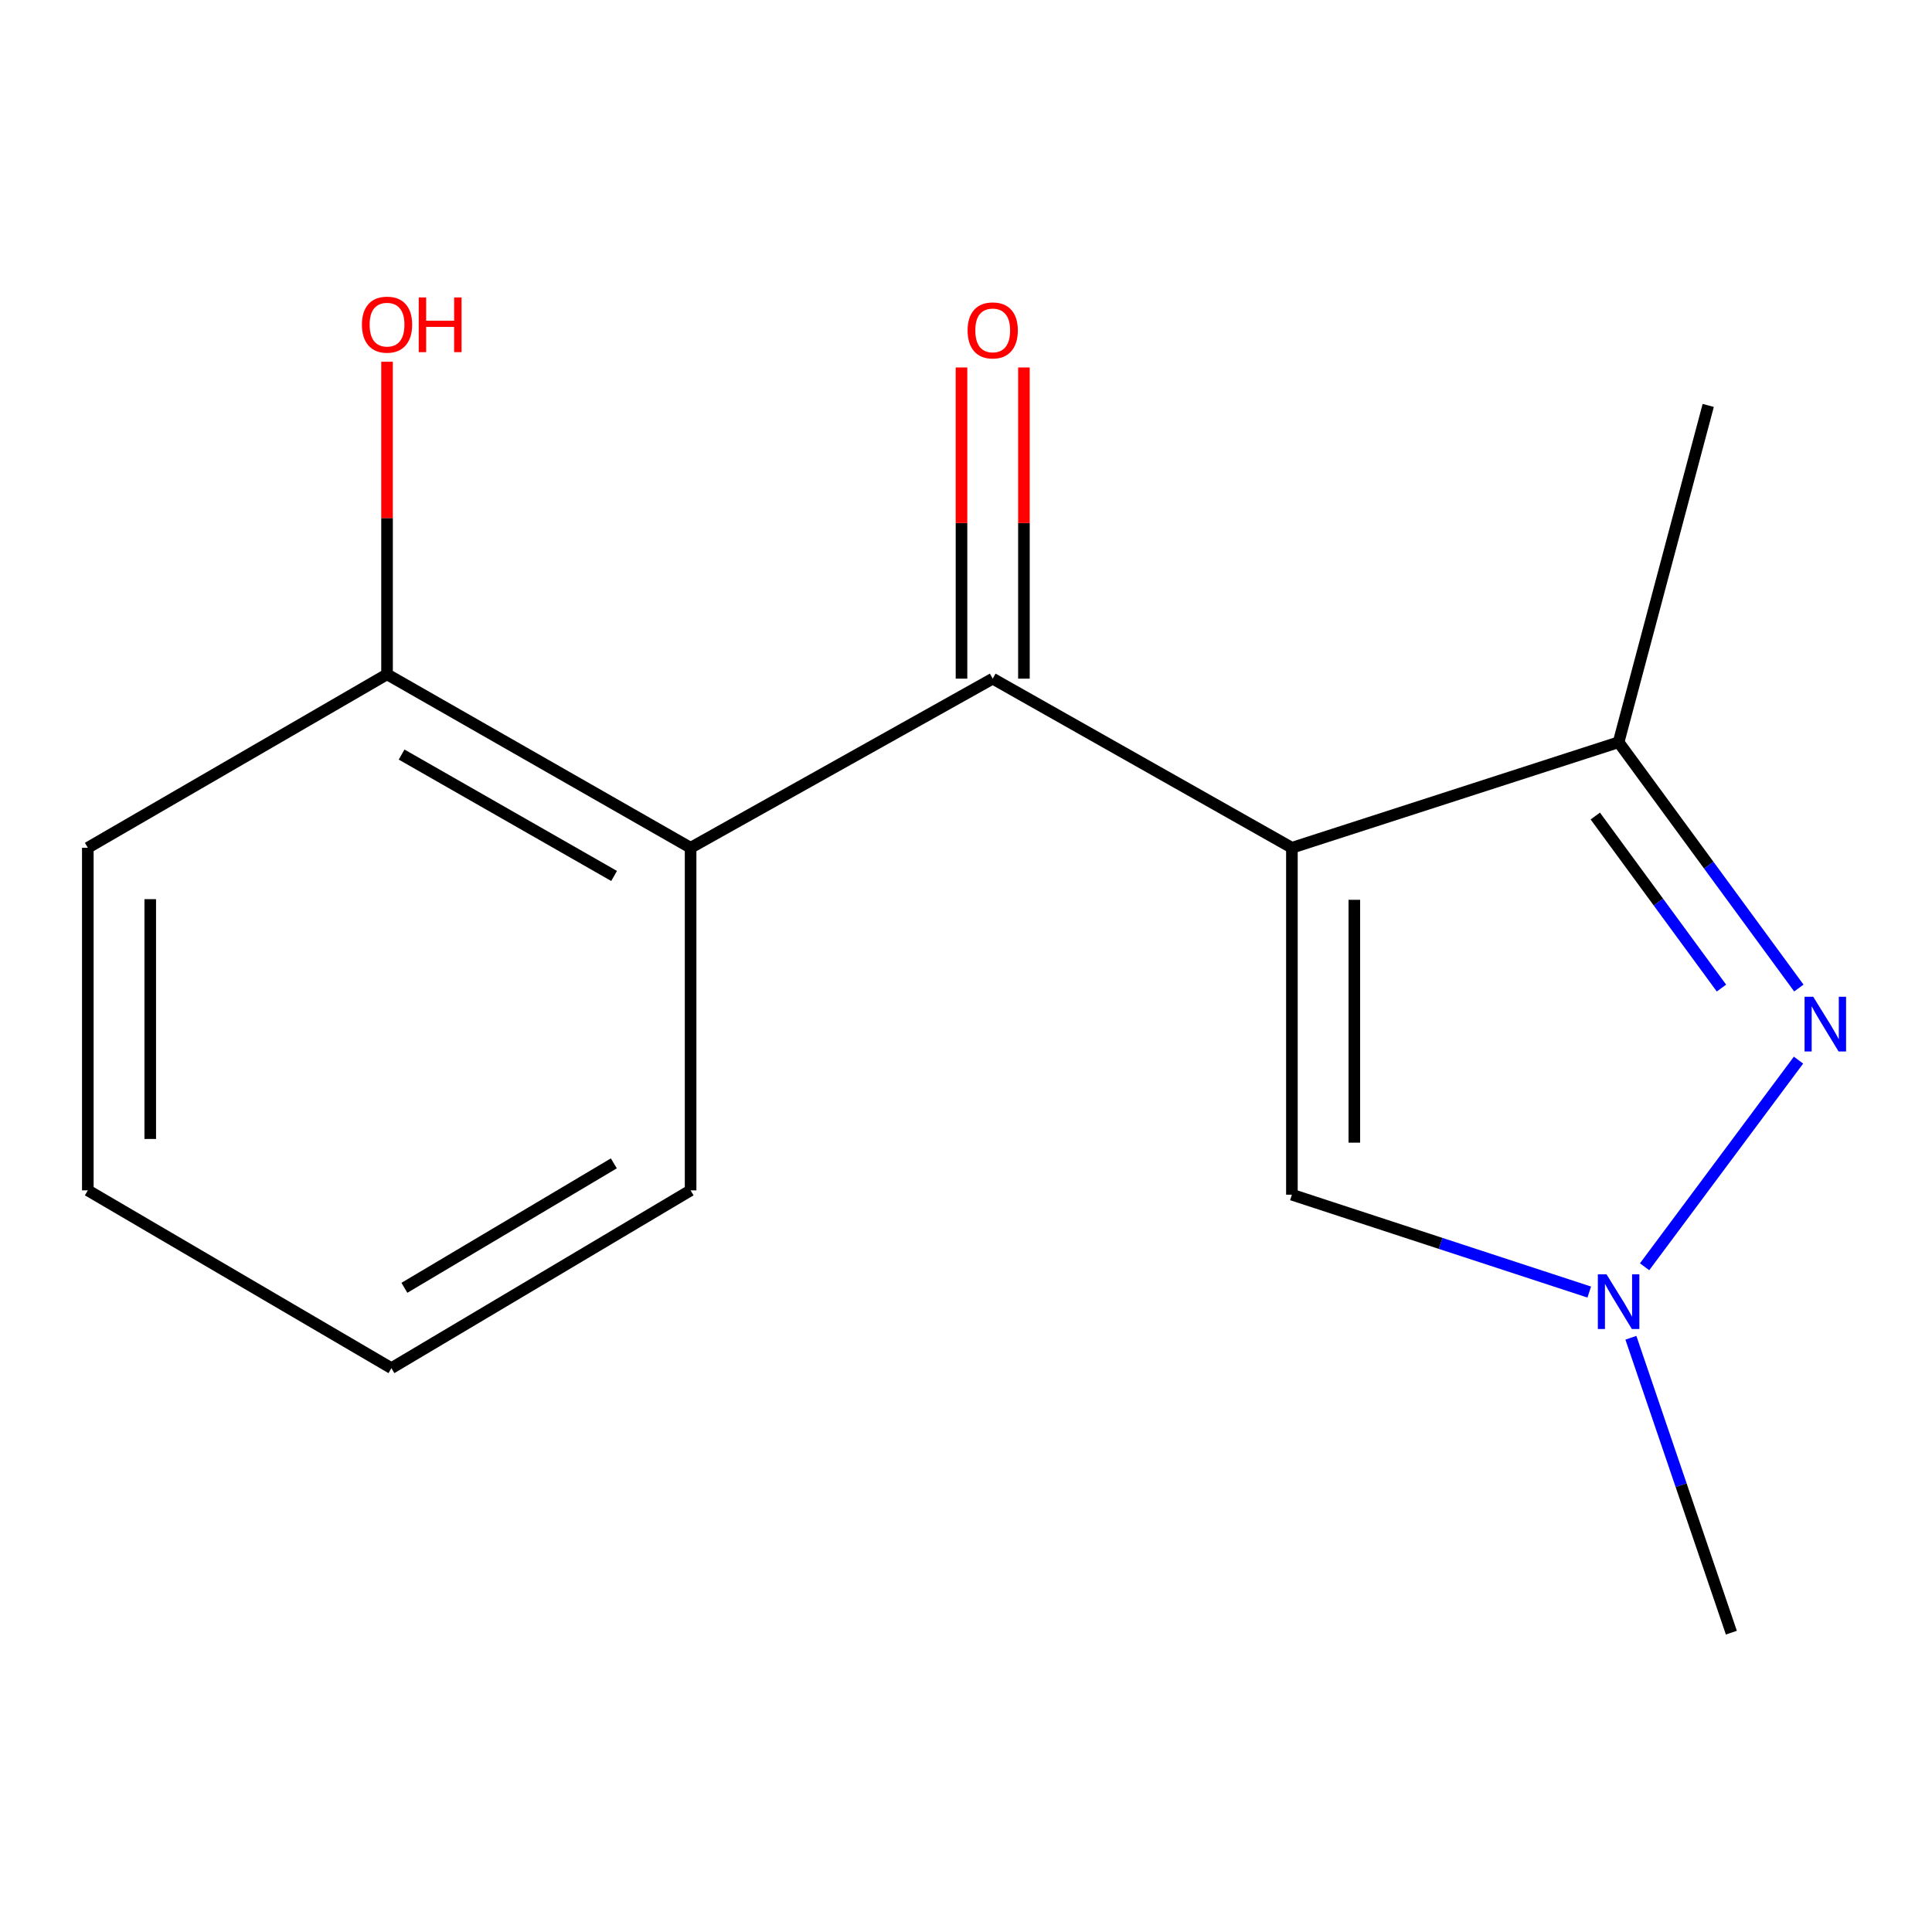 <?xml version='1.0' encoding='iso-8859-1'?>
<svg version='1.1' baseProfile='full'
              xmlns='http://www.w3.org/2000/svg'
                      xmlns:rdkit='http://www.rdkit.org/xml'
                      xmlns:xlink='http://www.w3.org/1999/xlink'
                  xml:space='preserve'
width='1000px' height='1000px' viewBox='0 0 1000 1000'>
<!-- END OF HEADER -->
<rect style='opacity:1.0;fill:#FFFFFF;stroke:none' width='1000' height='1000' x='0' y='0'> </rect>
<path class='bond-0' d='M 668.687,438.808 L 513.826,351.27' style='fill:none;fill-rule:evenodd;stroke:#000000;stroke-width:6px;stroke-linecap:butt;stroke-linejoin:miter;stroke-opacity:1' />
<path class='bond-2' d='M 668.687,438.808 L 837.784,384.178' style='fill:none;fill-rule:evenodd;stroke:#000000;stroke-width:6px;stroke-linecap:butt;stroke-linejoin:miter;stroke-opacity:1' />
<path class='bond-4' d='M 668.687,438.808 L 668.687,618.372' style='fill:none;fill-rule:evenodd;stroke:#000000;stroke-width:6px;stroke-linecap:butt;stroke-linejoin:miter;stroke-opacity:1' />
<path class='bond-4' d='M 701.002,465.743 L 701.002,591.438' style='fill:none;fill-rule:evenodd;stroke:#000000;stroke-width:6px;stroke-linecap:butt;stroke-linejoin:miter;stroke-opacity:1' />
<path class='bond-5' d='M 513.826,351.27 L 357.457,438.808' style='fill:none;fill-rule:evenodd;stroke:#000000;stroke-width:6px;stroke-linecap:butt;stroke-linejoin:miter;stroke-opacity:1' />
<path class='bond-6' d='M 529.983,351.27 L 529.983,270.737' style='fill:none;fill-rule:evenodd;stroke:#000000;stroke-width:6px;stroke-linecap:butt;stroke-linejoin:miter;stroke-opacity:1' />
<path class='bond-6' d='M 529.983,270.737 L 529.983,190.203' style='fill:none;fill-rule:evenodd;stroke:#FF0000;stroke-width:6px;stroke-linecap:butt;stroke-linejoin:miter;stroke-opacity:1' />
<path class='bond-6' d='M 497.668,351.27 L 497.668,270.737' style='fill:none;fill-rule:evenodd;stroke:#000000;stroke-width:6px;stroke-linecap:butt;stroke-linejoin:miter;stroke-opacity:1' />
<path class='bond-6' d='M 497.668,270.737 L 497.668,190.203' style='fill:none;fill-rule:evenodd;stroke:#FF0000;stroke-width:6px;stroke-linecap:butt;stroke-linejoin:miter;stroke-opacity:1' />
<path class='bond-1' d='M 931.081,511.397 L 884.433,447.787' style='fill:none;fill-rule:evenodd;stroke:#0000FF;stroke-width:6px;stroke-linecap:butt;stroke-linejoin:miter;stroke-opacity:1' />
<path class='bond-1' d='M 884.433,447.787 L 837.784,384.178' style='fill:none;fill-rule:evenodd;stroke:#000000;stroke-width:6px;stroke-linecap:butt;stroke-linejoin:miter;stroke-opacity:1' />
<path class='bond-1' d='M 891.028,511.425 L 858.374,466.898' style='fill:none;fill-rule:evenodd;stroke:#0000FF;stroke-width:6px;stroke-linecap:butt;stroke-linejoin:miter;stroke-opacity:1' />
<path class='bond-1' d='M 858.374,466.898 L 825.72,422.371' style='fill:none;fill-rule:evenodd;stroke:#000000;stroke-width:6px;stroke-linecap:butt;stroke-linejoin:miter;stroke-opacity:1' />
<path class='bond-15' d='M 930.901,548.719 L 851.233,655.682' style='fill:none;fill-rule:evenodd;stroke:#0000FF;stroke-width:6px;stroke-linecap:butt;stroke-linejoin:miter;stroke-opacity:1' />
<path class='bond-9' d='M 837.784,384.178 L 884.174,209.856' style='fill:none;fill-rule:evenodd;stroke:#000000;stroke-width:6px;stroke-linecap:butt;stroke-linejoin:miter;stroke-opacity:1' />
<path class='bond-3' d='M 822.596,668.766 L 745.641,643.569' style='fill:none;fill-rule:evenodd;stroke:#0000FF;stroke-width:6px;stroke-linecap:butt;stroke-linejoin:miter;stroke-opacity:1' />
<path class='bond-3' d='M 745.641,643.569 L 668.687,618.372' style='fill:none;fill-rule:evenodd;stroke:#000000;stroke-width:6px;stroke-linecap:butt;stroke-linejoin:miter;stroke-opacity:1' />
<path class='bond-10' d='M 844.149,692.424 L 870.149,768.743' style='fill:none;fill-rule:evenodd;stroke:#0000FF;stroke-width:6px;stroke-linecap:butt;stroke-linejoin:miter;stroke-opacity:1' />
<path class='bond-10' d='M 870.149,768.743 L 896.149,845.063' style='fill:none;fill-rule:evenodd;stroke:#000000;stroke-width:6px;stroke-linecap:butt;stroke-linejoin:miter;stroke-opacity:1' />
<path class='bond-7' d='M 357.457,438.808 L 200.333,349.026' style='fill:none;fill-rule:evenodd;stroke:#000000;stroke-width:6px;stroke-linecap:butt;stroke-linejoin:miter;stroke-opacity:1' />
<path class='bond-7' d='M 317.856,453.399 L 207.87,390.551' style='fill:none;fill-rule:evenodd;stroke:#000000;stroke-width:6px;stroke-linecap:butt;stroke-linejoin:miter;stroke-opacity:1' />
<path class='bond-11' d='M 357.457,438.808 L 357.457,616.128' style='fill:none;fill-rule:evenodd;stroke:#000000;stroke-width:6px;stroke-linecap:butt;stroke-linejoin:miter;stroke-opacity:1' />
<path class='bond-8' d='M 200.333,349.026 L 200.333,268.134' style='fill:none;fill-rule:evenodd;stroke:#000000;stroke-width:6px;stroke-linecap:butt;stroke-linejoin:miter;stroke-opacity:1' />
<path class='bond-8' d='M 200.333,268.134 L 200.333,187.241' style='fill:none;fill-rule:evenodd;stroke:#FF0000;stroke-width:6px;stroke-linecap:butt;stroke-linejoin:miter;stroke-opacity:1' />
<path class='bond-12' d='M 200.333,349.026 L 45.455,438.808' style='fill:none;fill-rule:evenodd;stroke:#000000;stroke-width:6px;stroke-linecap:butt;stroke-linejoin:miter;stroke-opacity:1' />
<path class='bond-13' d='M 357.457,616.128 L 202.596,708.154' style='fill:none;fill-rule:evenodd;stroke:#000000;stroke-width:6px;stroke-linecap:butt;stroke-linejoin:miter;stroke-opacity:1' />
<path class='bond-13' d='M 317.719,602.152 L 209.316,666.57' style='fill:none;fill-rule:evenodd;stroke:#000000;stroke-width:6px;stroke-linecap:butt;stroke-linejoin:miter;stroke-opacity:1' />
<path class='bond-16' d='M 45.455,438.808 L 45.455,616.128' style='fill:none;fill-rule:evenodd;stroke:#000000;stroke-width:6px;stroke-linecap:butt;stroke-linejoin:miter;stroke-opacity:1' />
<path class='bond-16' d='M 77.77,465.406 L 77.77,589.53' style='fill:none;fill-rule:evenodd;stroke:#000000;stroke-width:6px;stroke-linecap:butt;stroke-linejoin:miter;stroke-opacity:1' />
<path class='bond-14' d='M 202.596,708.154 L 45.455,616.128' style='fill:none;fill-rule:evenodd;stroke:#000000;stroke-width:6px;stroke-linecap:butt;stroke-linejoin:miter;stroke-opacity:1' />
<path  class='atom-2' d='M 938.523 515.92
L 947.803 530.92
Q 948.723 532.4, 950.203 535.08
Q 951.683 537.76, 951.763 537.92
L 951.763 515.92
L 955.523 515.92
L 955.523 544.24
L 951.643 544.24
L 941.683 527.84
Q 940.523 525.92, 939.283 523.72
Q 938.083 521.52, 937.723 520.84
L 937.723 544.24
L 934.043 544.24
L 934.043 515.92
L 938.523 515.92
' fill='#0000FF'/>
<path  class='atom-4' d='M 831.524 659.579
L 840.804 674.579
Q 841.724 676.059, 843.204 678.739
Q 844.684 681.419, 844.764 681.579
L 844.764 659.579
L 848.524 659.579
L 848.524 687.899
L 844.644 687.899
L 834.684 671.499
Q 833.524 669.579, 832.284 667.379
Q 831.084 665.179, 830.724 664.499
L 830.724 687.899
L 827.044 687.899
L 827.044 659.579
L 831.524 659.579
' fill='#0000FF'/>
<path  class='atom-7' d='M 500.826 171.014
Q 500.826 164.214, 504.186 160.414
Q 507.546 156.614, 513.826 156.614
Q 520.106 156.614, 523.466 160.414
Q 526.826 164.214, 526.826 171.014
Q 526.826 177.894, 523.426 181.814
Q 520.026 185.694, 513.826 185.694
Q 507.586 185.694, 504.186 181.814
Q 500.826 177.934, 500.826 171.014
M 513.826 182.494
Q 518.146 182.494, 520.466 179.614
Q 522.826 176.694, 522.826 171.014
Q 522.826 165.454, 520.466 162.654
Q 518.146 159.814, 513.826 159.814
Q 509.506 159.814, 507.146 162.614
Q 504.826 165.414, 504.826 171.014
Q 504.826 176.734, 507.146 179.614
Q 509.506 182.494, 513.826 182.494
' fill='#FF0000'/>
<path  class='atom-9' d='M 187.333 168.034
Q 187.333 161.234, 190.693 157.434
Q 194.053 153.634, 200.333 153.634
Q 206.613 153.634, 209.973 157.434
Q 213.333 161.234, 213.333 168.034
Q 213.333 174.914, 209.933 178.834
Q 206.533 182.714, 200.333 182.714
Q 194.093 182.714, 190.693 178.834
Q 187.333 174.954, 187.333 168.034
M 200.333 179.514
Q 204.653 179.514, 206.973 176.634
Q 209.333 173.714, 209.333 168.034
Q 209.333 162.474, 206.973 159.674
Q 204.653 156.834, 200.333 156.834
Q 196.013 156.834, 193.653 159.634
Q 191.333 162.434, 191.333 168.034
Q 191.333 173.754, 193.653 176.634
Q 196.013 179.514, 200.333 179.514
' fill='#FF0000'/>
<path  class='atom-9' d='M 216.733 153.954
L 220.573 153.954
L 220.573 165.994
L 235.053 165.994
L 235.053 153.954
L 238.893 153.954
L 238.893 182.274
L 235.053 182.274
L 235.053 169.194
L 220.573 169.194
L 220.573 182.274
L 216.733 182.274
L 216.733 153.954
' fill='#FF0000'/>
</svg>
